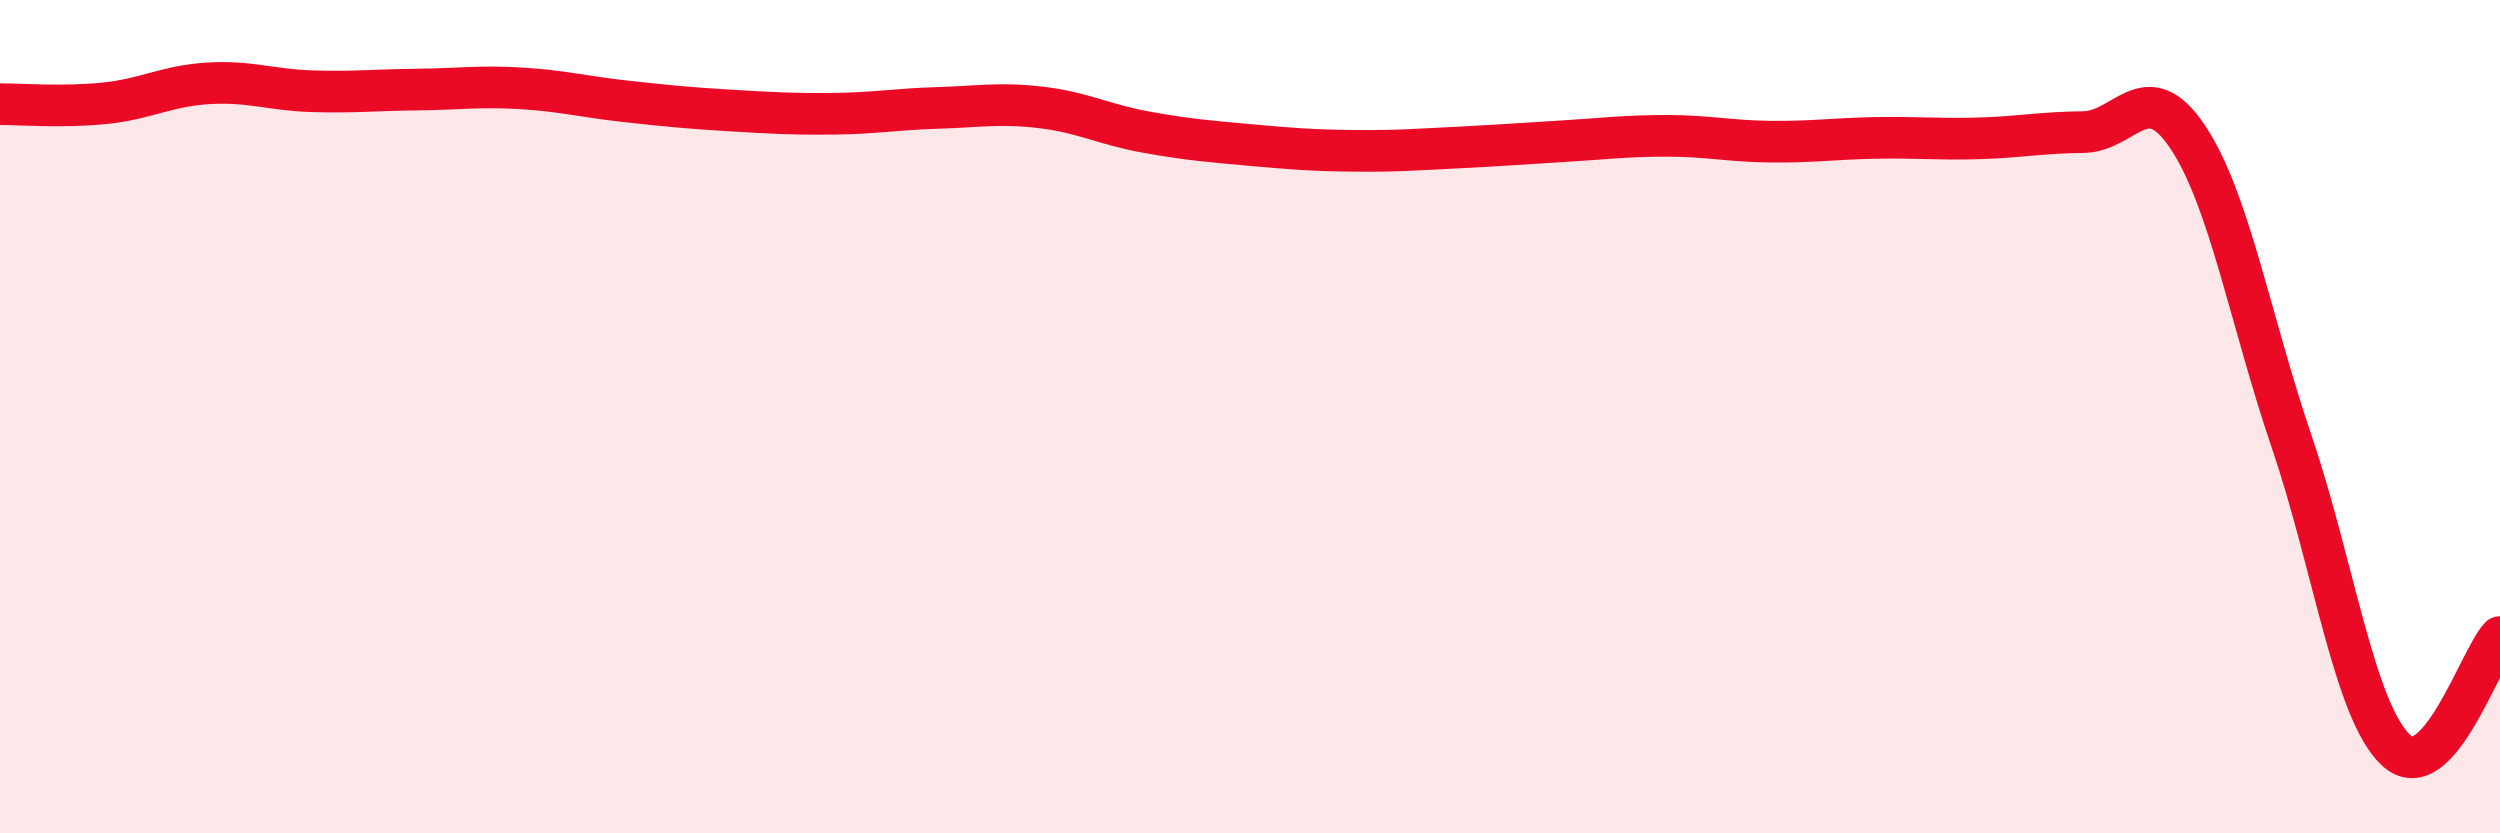 
    <svg width="60" height="20" viewBox="0 0 60 20" xmlns="http://www.w3.org/2000/svg">
      <path
        d="M 0,2.5 C 0.5,2.5 1.5,2.58 2.5,2.48 C 3.5,2.38 4,2.06 5,2 C 6,1.94 6.5,2.16 7.5,2.19 C 8.5,2.22 9,2.16 10,2.15 C 11,2.14 11.5,2.06 12.5,2.12 C 13.5,2.18 14,2.32 15,2.43 C 16,2.54 16.5,2.59 17.5,2.65 C 18.5,2.71 19,2.74 20,2.73 C 21,2.72 21.5,2.62 22.5,2.59 C 23.5,2.56 24,2.46 25,2.58 C 26,2.7 26.5,2.99 27.5,3.17 C 28.5,3.35 29,3.39 30,3.48 C 31,3.57 31.5,3.61 32.5,3.62 C 33.5,3.63 34,3.59 35,3.54 C 36,3.49 36.5,3.45 37.5,3.39 C 38.5,3.33 39,3.26 40,3.26 C 41,3.26 41.5,3.39 42.5,3.4 C 43.5,3.41 44,3.33 45,3.31 C 46,3.29 46.5,3.35 47.5,3.32 C 48.5,3.29 49,3.18 50,3.17 C 51,3.16 51.5,1.79 52.5,3.28 C 53.5,4.77 54,7.66 55,10.6 C 56,13.54 56.5,17.06 57.5,18 C 58.5,18.94 59.5,15.83 60,15.29L60 20L0 20Z"
        fill="#EB0A25"
        opacity="0.1"
        stroke-linecap="round"
        stroke-linejoin="round"
      />
      <path
        d="M 0,2.5 C 0.5,2.5 1.5,2.58 2.5,2.48 C 3.5,2.38 4,2.06 5,2 C 6,1.94 6.5,2.16 7.5,2.19 C 8.5,2.22 9,2.16 10,2.15 C 11,2.14 11.5,2.06 12.5,2.12 C 13.5,2.18 14,2.32 15,2.43 C 16,2.54 16.5,2.59 17.5,2.65 C 18.5,2.71 19,2.74 20,2.73 C 21,2.72 21.5,2.62 22.5,2.59 C 23.5,2.56 24,2.46 25,2.58 C 26,2.7 26.5,2.99 27.5,3.17 C 28.5,3.35 29,3.39 30,3.48 C 31,3.57 31.5,3.61 32.5,3.62 C 33.5,3.63 34,3.59 35,3.54 C 36,3.49 36.5,3.45 37.5,3.39 C 38.5,3.33 39,3.26 40,3.26 C 41,3.26 41.5,3.39 42.5,3.4 C 43.5,3.41 44,3.33 45,3.31 C 46,3.29 46.5,3.35 47.5,3.32 C 48.5,3.29 49,3.18 50,3.17 C 51,3.16 51.5,1.79 52.5,3.28 C 53.5,4.77 54,7.66 55,10.6 C 56,13.54 56.5,17.06 57.5,18 C 58.5,18.94 59.5,15.83 60,15.29"
        stroke="#EB0A25"
        stroke-width="1"
        fill="none"
        stroke-linecap="round"
        stroke-linejoin="round"
      />
    </svg>
  